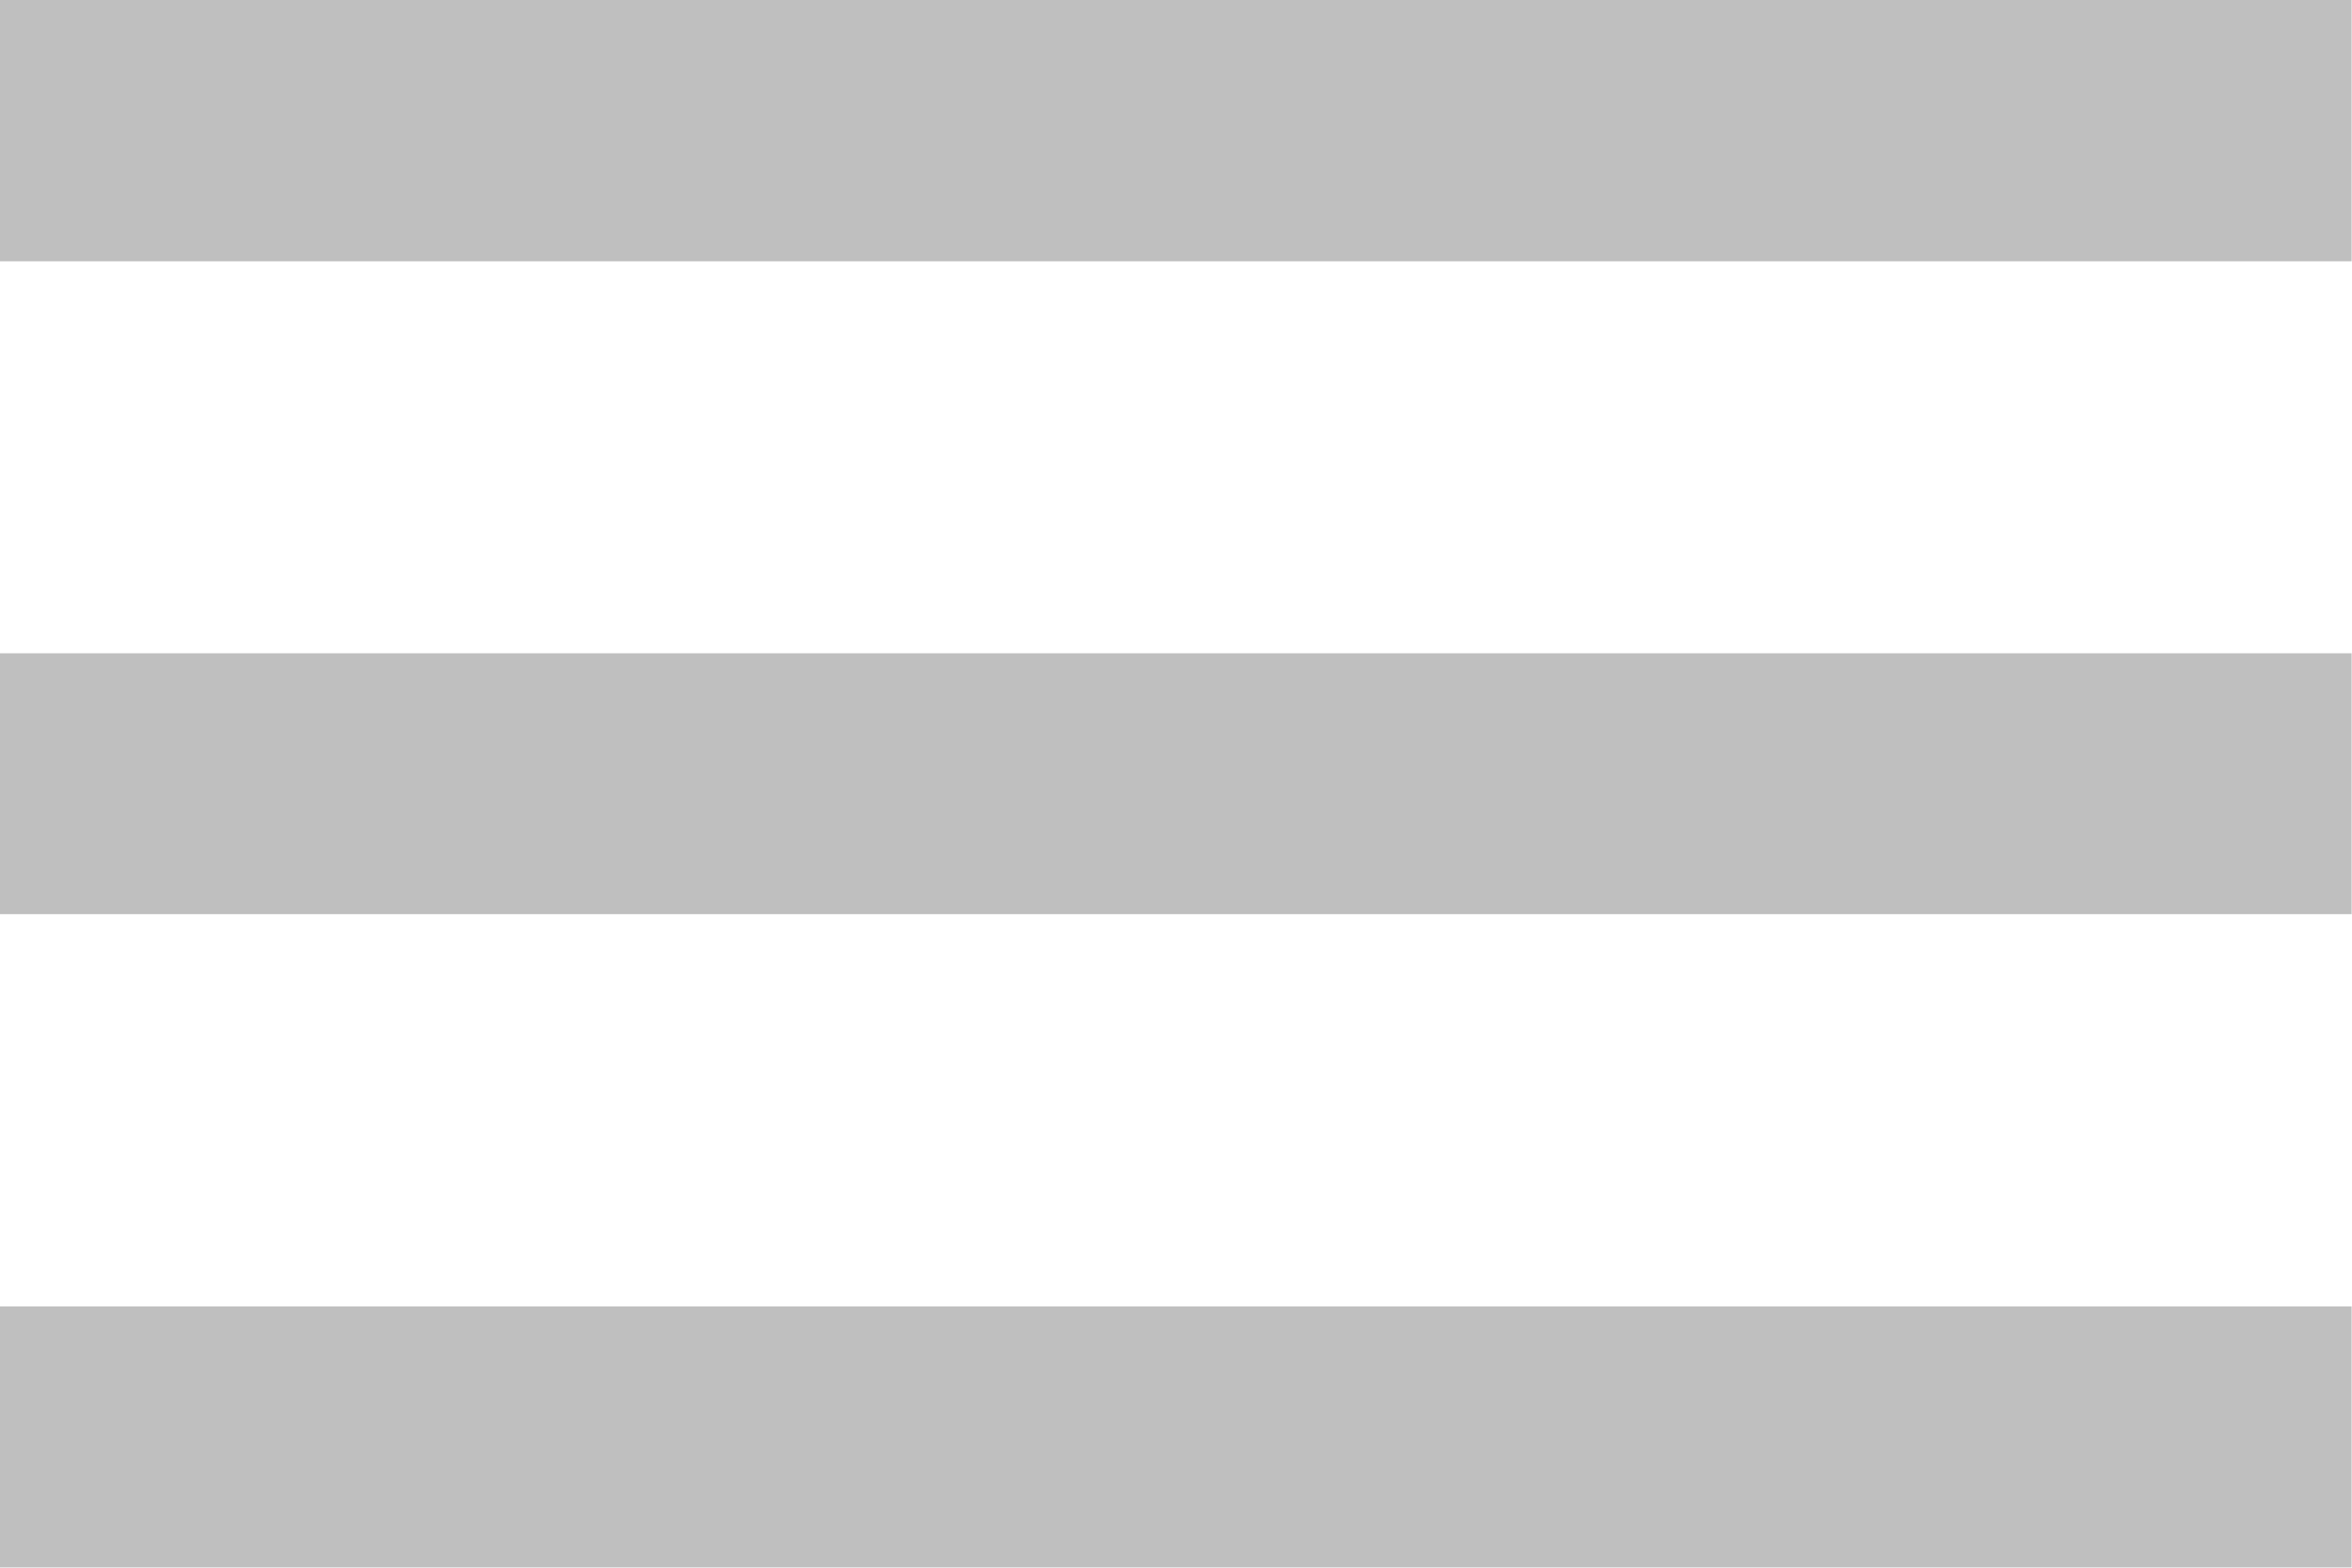 <svg xmlns="http://www.w3.org/2000/svg" width="24.604" height="16.403" viewBox="0 0 24.604 16.403">
  <path id="Icon_material-menu" data-name="Icon material-menu" d="M4.5,25.4H29.1V22.669H4.5Zm0-6.835H29.1V15.835H4.5ZM4.5,9v2.734H29.1V9Z" transform="translate(-4.5 -9)" fill="#bfbfbf"/>
</svg>
